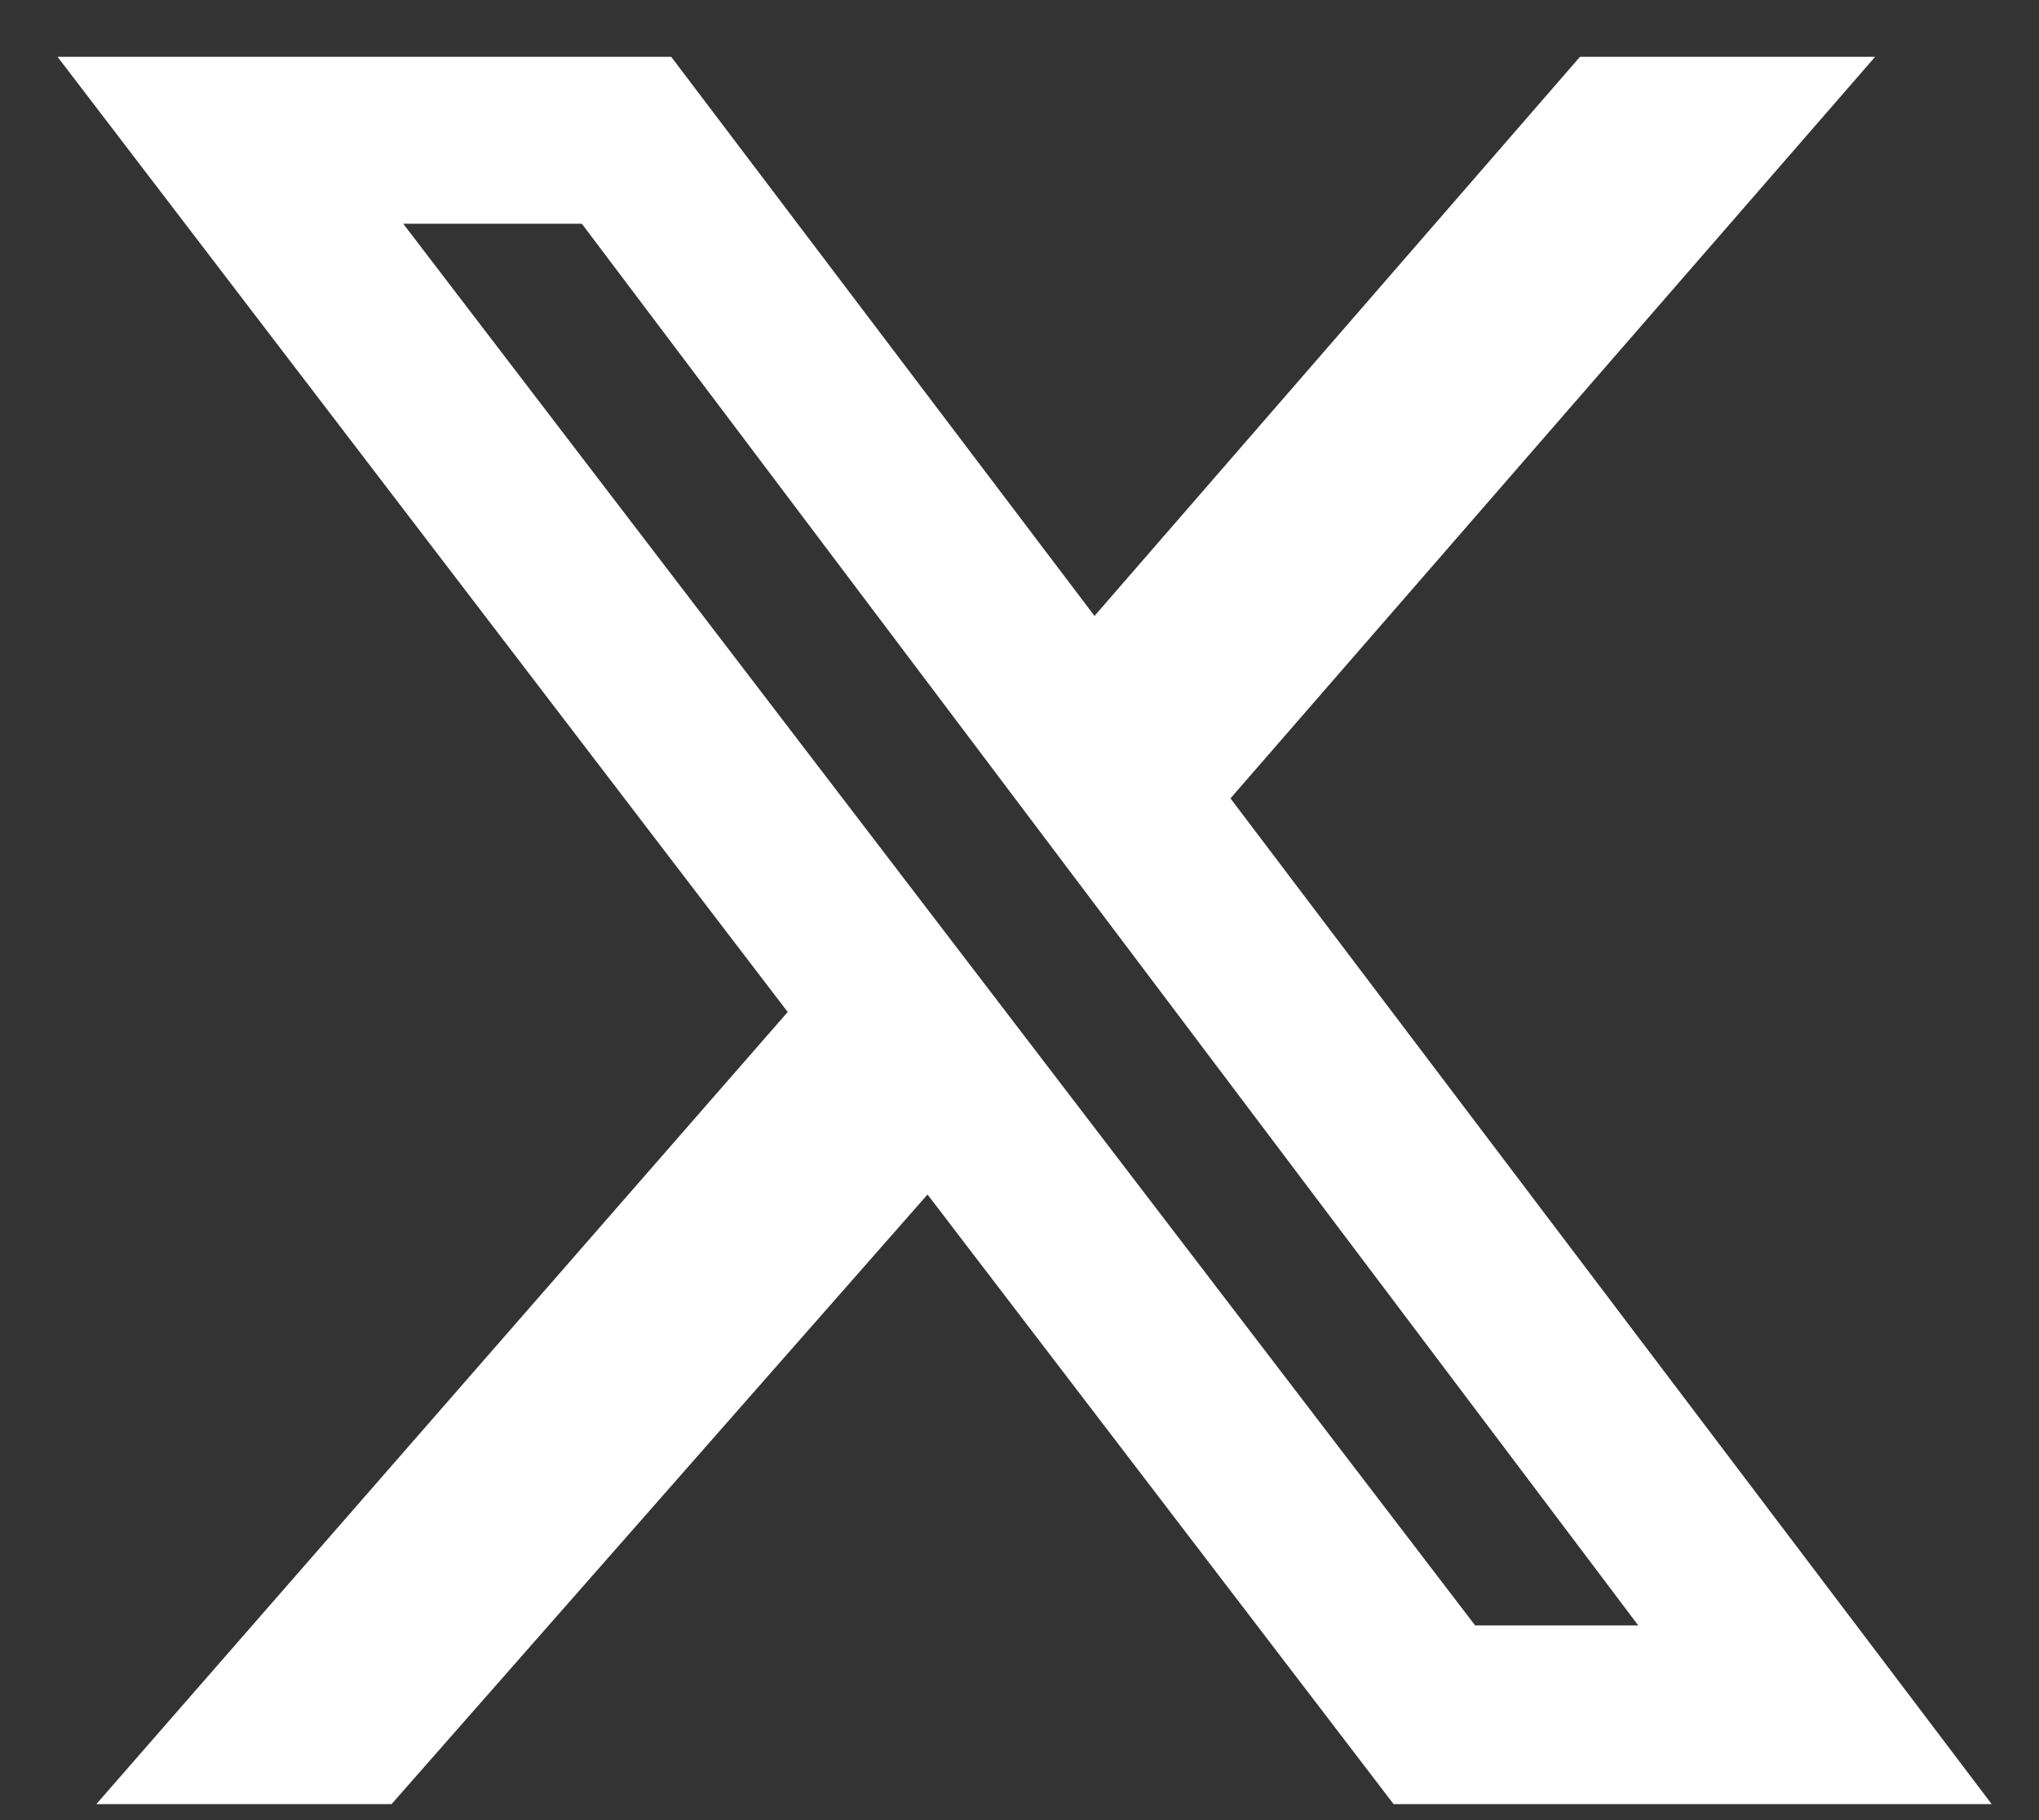 <svg width="28" height="25" viewBox="0 0 28 25" fill="none" xmlns="http://www.w3.org/2000/svg">
<rect x="0" y="0" width="28" height="25" fill="#333333" stroke="none"/>
<path d="M21.697 0.78H25.75L16.897 10.966L27.35 24.78H19.137L12.737 16.407L5.377 24.78H1.323L10.817 13.9L0.79 0.78H9.217L15.03 8.46L21.697 0.78ZM20.257 22.326H22.497L7.99 3.073H5.537L20.257 22.326Z" fill="white"/>
</svg>
